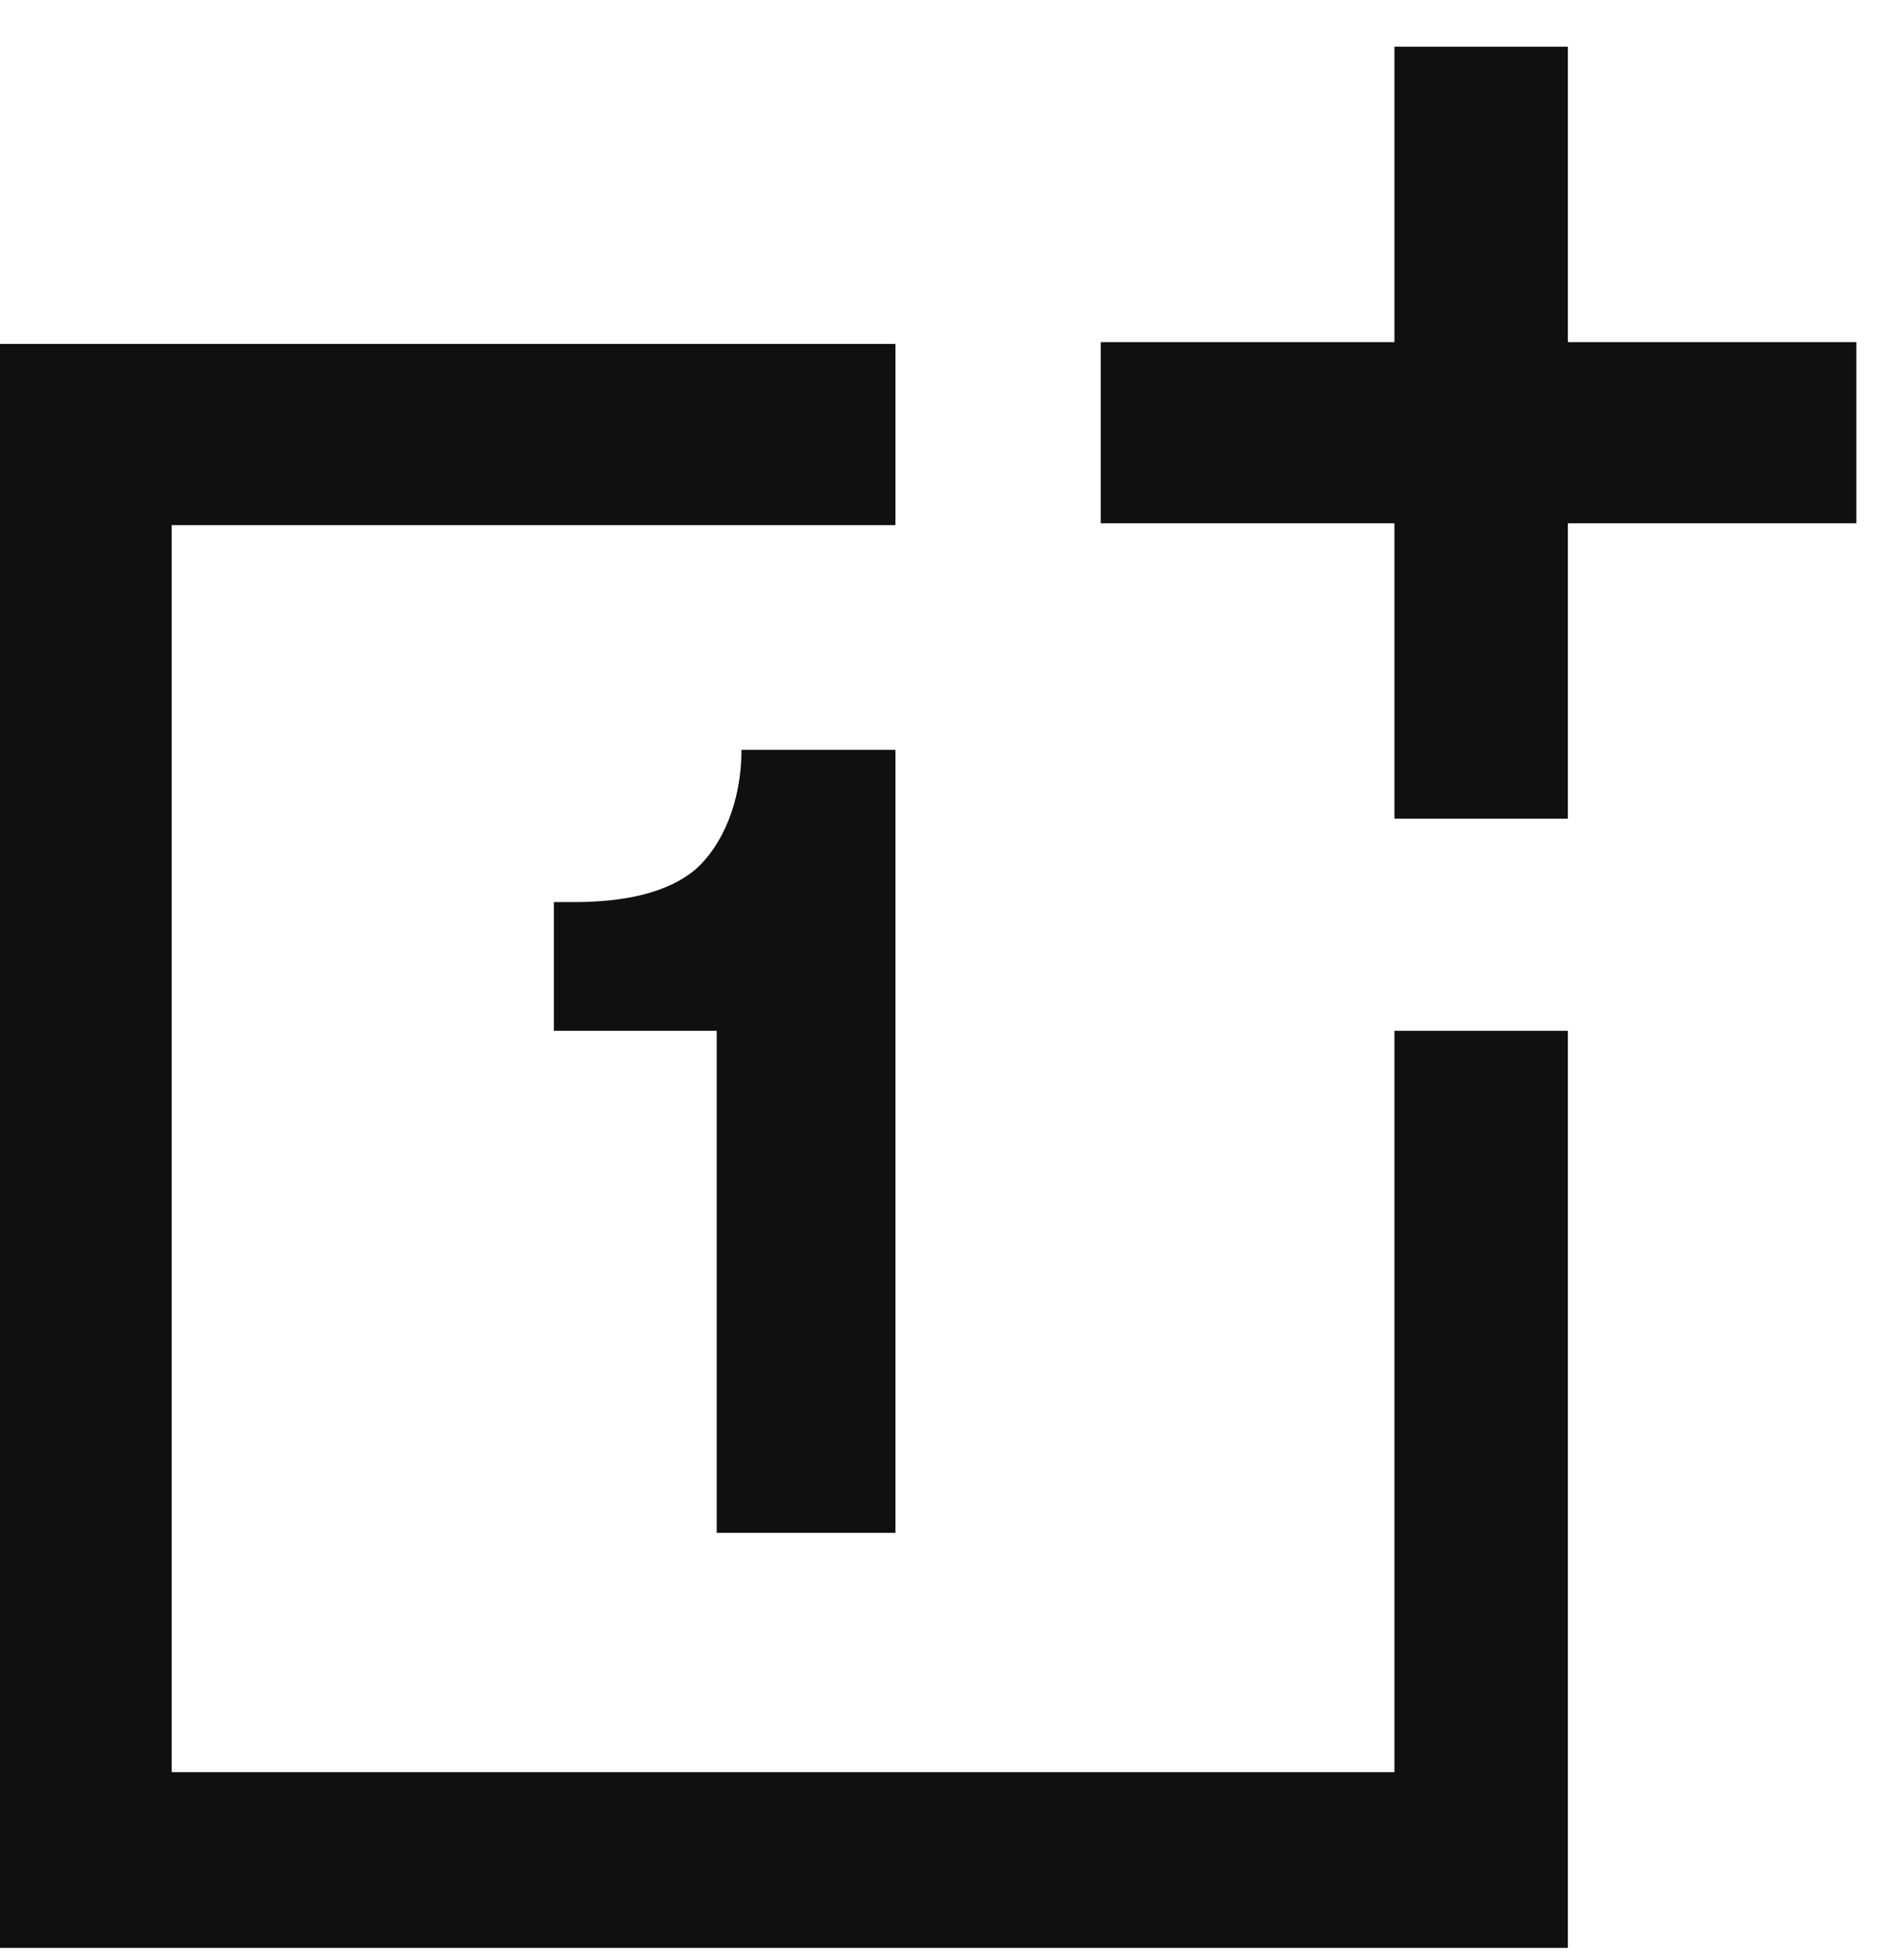 <svg width="27" height="28" viewBox="0 0 27 28" fill="none" xmlns="http://www.w3.org/2000/svg">
<path d="M0 4.888V27.831H22.41V14.728H19.931V25.32H2.454V7.503H12.799V4.914H0V4.888ZM19.931 0.667V4.888H15.733V7.477H19.931V11.698H22.41V7.477H26.533V4.888H22.41V0.667H19.931Z" fill="#101010"/>
<path d="M12.799 21.901V10.714H10.598C10.598 11.465 10.32 12.087 9.94 12.423C9.536 12.76 8.929 12.889 8.195 12.889H7.917V14.728H10.244V21.901C10.269 21.901 12.799 21.901 12.799 21.901Z" fill="#101010"/>
</svg>
